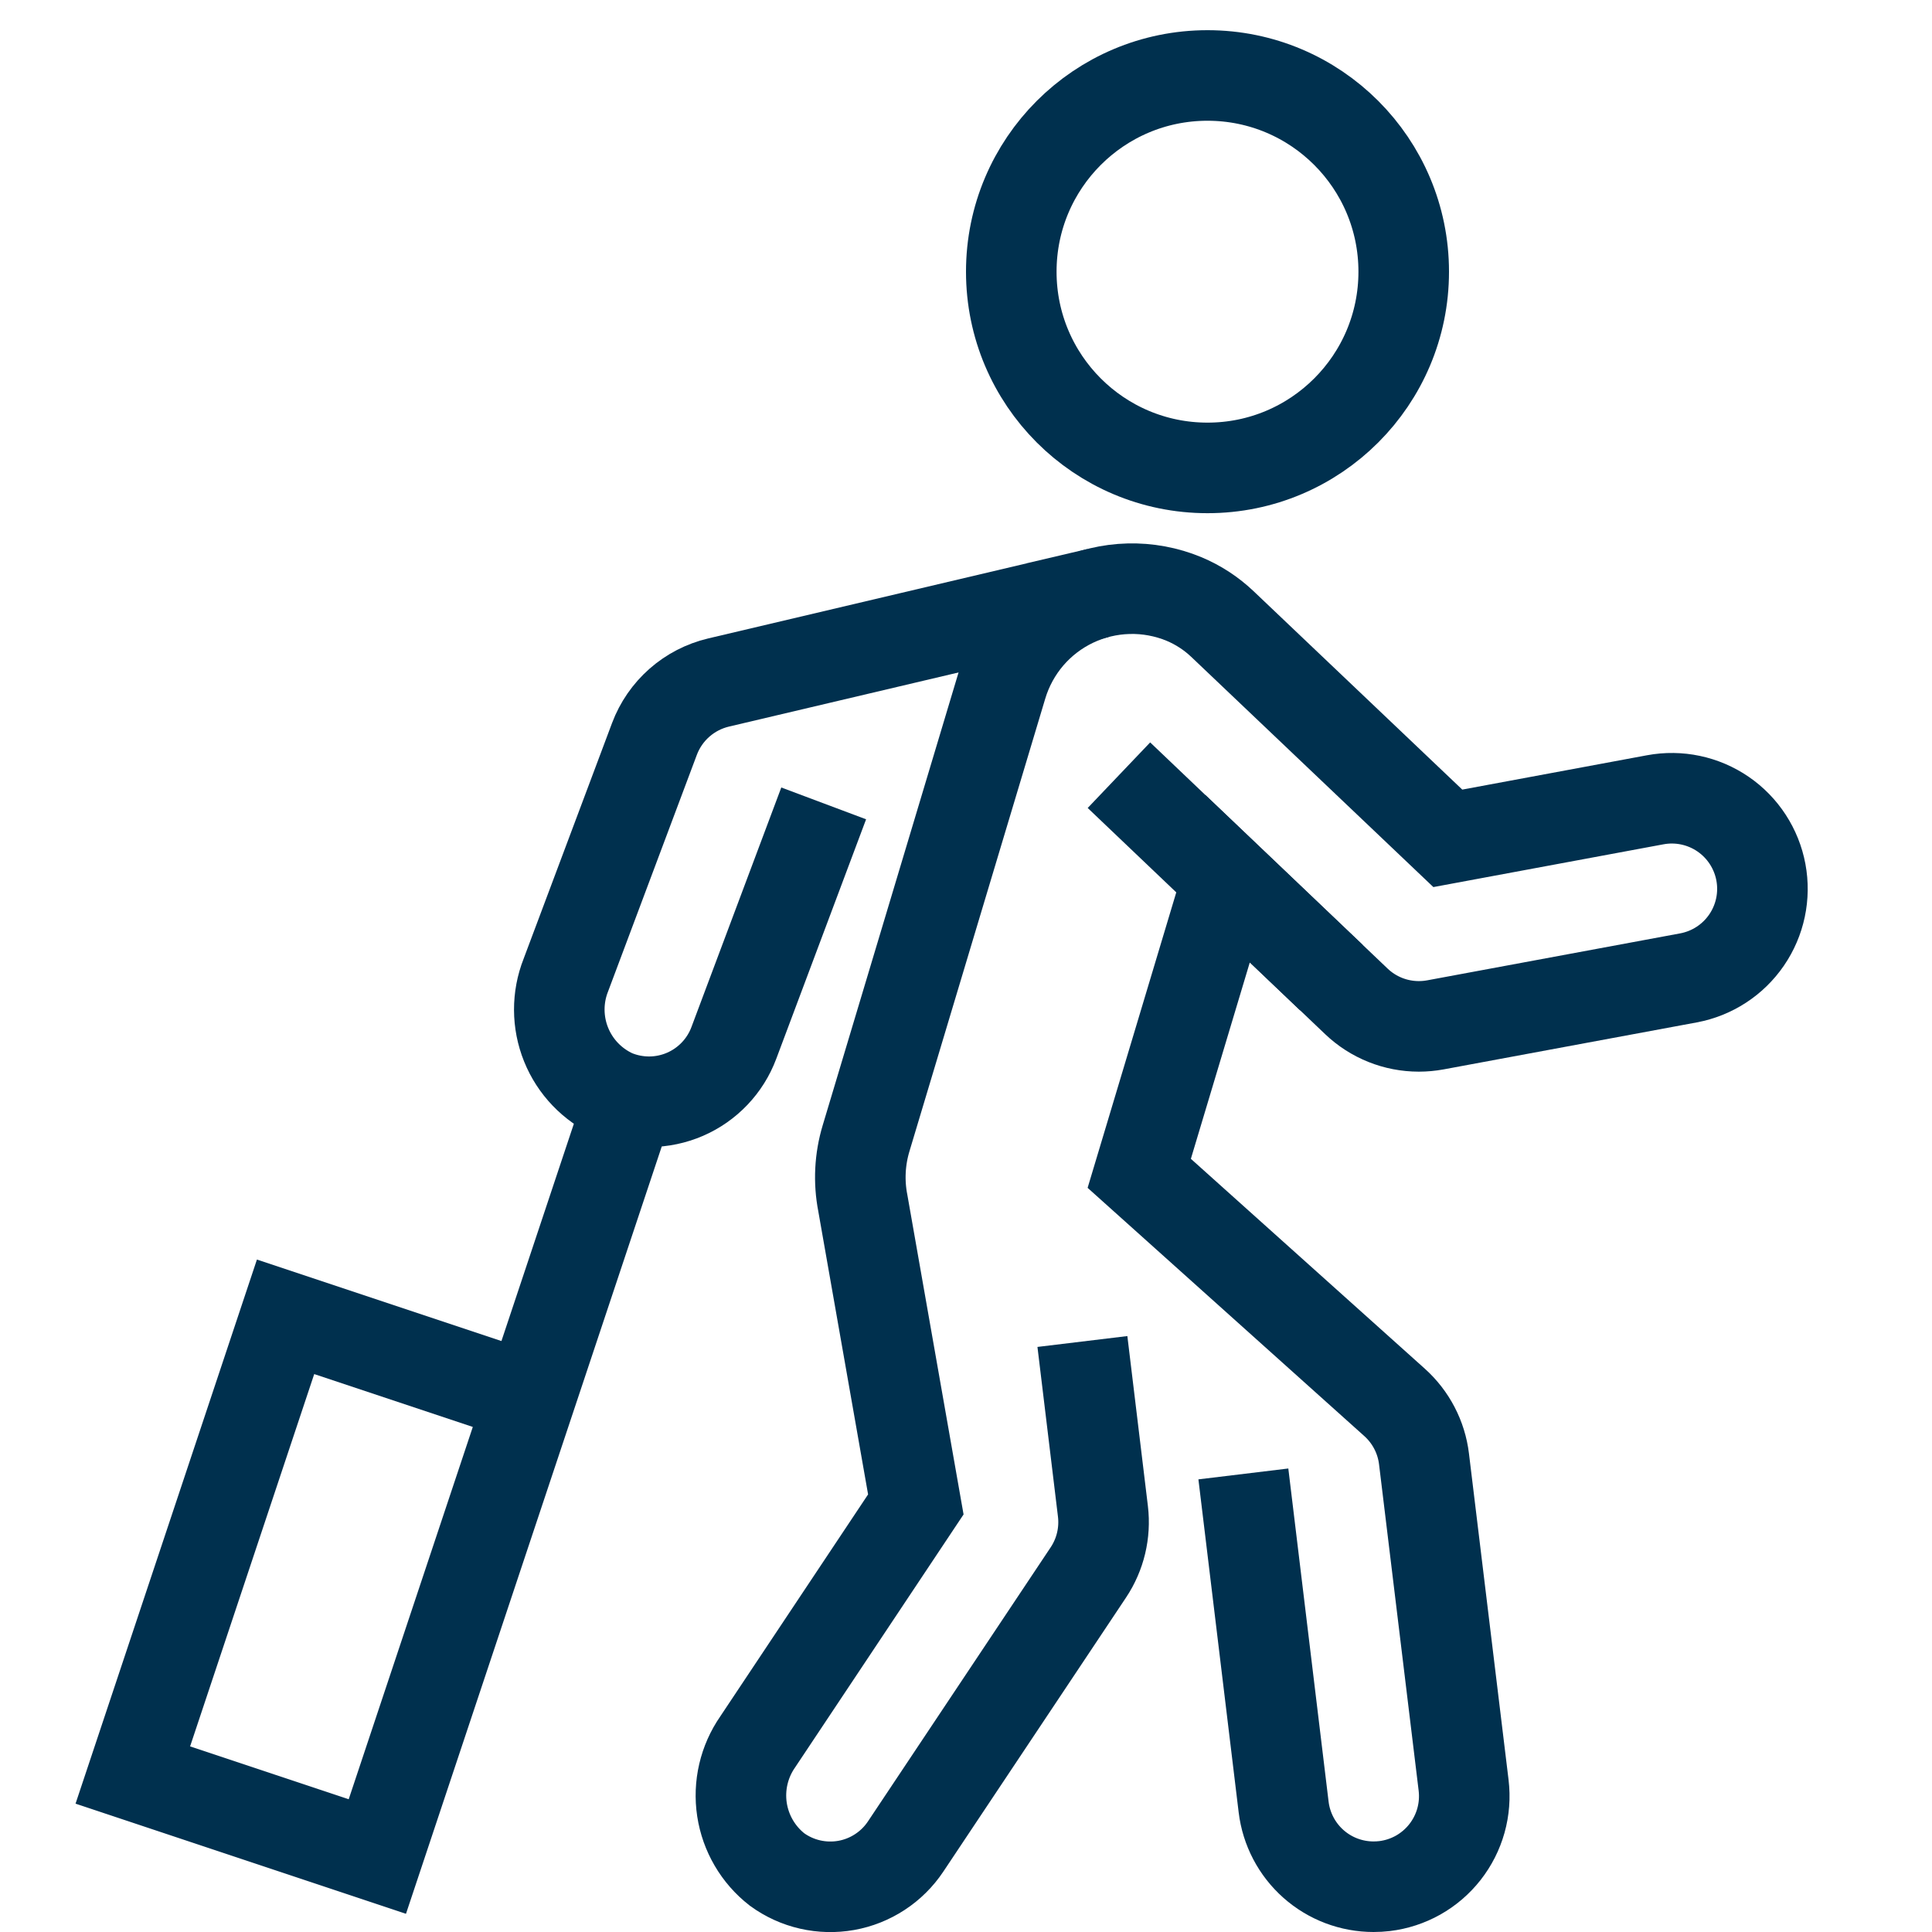 <svg width="64" height="64" viewBox="0 0 64 64" fill="none" xmlns="http://www.w3.org/2000/svg">
<g clip-path="url(#clip0_245_1665)">
<path d="M20.857 36.428L12.5 61.5L4.4 58.8L9.46 43.621L17.56 46.321" stroke="#00304E" stroke-width="3" stroke-miterlimit="10"/>
<path d="M40 15.5C43.59 15.5 46.5 12.59 46.5 9C46.5 5.41 43.59 2.5 40 2.5C36.41 2.5 33.5 5.41 33.5 9C33.5 12.59 36.41 15.5 40 15.5Z" stroke="#00304E" stroke-width="3" stroke-miterlimit="10" stroke-linecap="square"/>
<path d="M41.368 50.315L42.522 59.86C42.61 60.588 42.962 61.259 43.51 61.745C44.059 62.232 44.767 62.5 45.501 62.5C45.623 62.5 45.744 62.493 45.865 62.479C46.256 62.432 46.634 62.308 46.978 62.115C47.321 61.921 47.623 61.662 47.866 61.352C48.109 61.042 48.289 60.687 48.395 60.308C48.501 59.928 48.531 59.531 48.484 59.14L47.172 48.329C47.085 47.607 46.738 46.942 46.197 46.456L37.739 38.868L40.667 29.109L44.932 33.172C45.49 33.704 46.23 34 47.001 34C47.185 34 47.368 33.983 47.549 33.95L55.932 32.394C56.714 32.248 57.407 31.798 57.857 31.141C58.307 30.485 58.478 29.677 58.332 28.894C58.186 28.112 57.735 27.419 57.079 26.969C56.422 26.519 55.614 26.348 54.832 26.494L47.961 27.771L40.493 20.671C40.122 20.319 39.691 20.038 39.219 19.841C38.638 19.601 38.012 19.485 37.383 19.502C36.755 19.518 36.136 19.666 35.568 19.936C35 20.206 34.495 20.592 34.085 21.069C33.676 21.547 33.371 22.105 33.19 22.707L28.69 37.707C28.48 38.403 28.443 39.14 28.582 39.853L30.338 49.836L25.101 57.7C24.646 58.354 24.46 59.157 24.579 59.944C24.699 60.73 25.115 61.442 25.743 61.931C26.07 62.168 26.441 62.337 26.835 62.427C27.229 62.517 27.637 62.527 28.035 62.456C28.432 62.385 28.811 62.234 29.149 62.012C29.487 61.791 29.777 61.503 30.001 61.167L36.053 52.089C36.45 51.494 36.621 50.776 36.536 50.066L36.036 45.928" stroke="#00304E" stroke-width="3" stroke-miterlimit="10" stroke-linecap="square"/>
<path d="M38.152 26.714L43.019 31.351" stroke="#00304E" stroke-width="3" stroke-miterlimit="10" stroke-linecap="square"/>
<path d="M35.816 19.776L36.37 19.646L23.8 22.61C23.321 22.724 22.877 22.953 22.507 23.279C22.137 23.605 21.853 24.016 21.68 24.477L18.745 32.3C18.452 33.04 18.455 33.865 18.753 34.603C19.05 35.341 19.621 35.936 20.346 36.266C20.718 36.421 21.117 36.499 21.52 36.497C21.924 36.494 22.322 36.41 22.692 36.25C23.062 36.09 23.396 35.856 23.674 35.564C23.952 35.272 24.168 34.927 24.309 34.55L26.759 28.018" stroke="#00304E" stroke-width="3" stroke-miterlimit="10" stroke-linecap="square"/>
</g>
<defs>
<clipPath id="clip0_245_1665">
<rect width="64" height="64" fill="white"/>
</clipPath>
</defs>
</svg>
